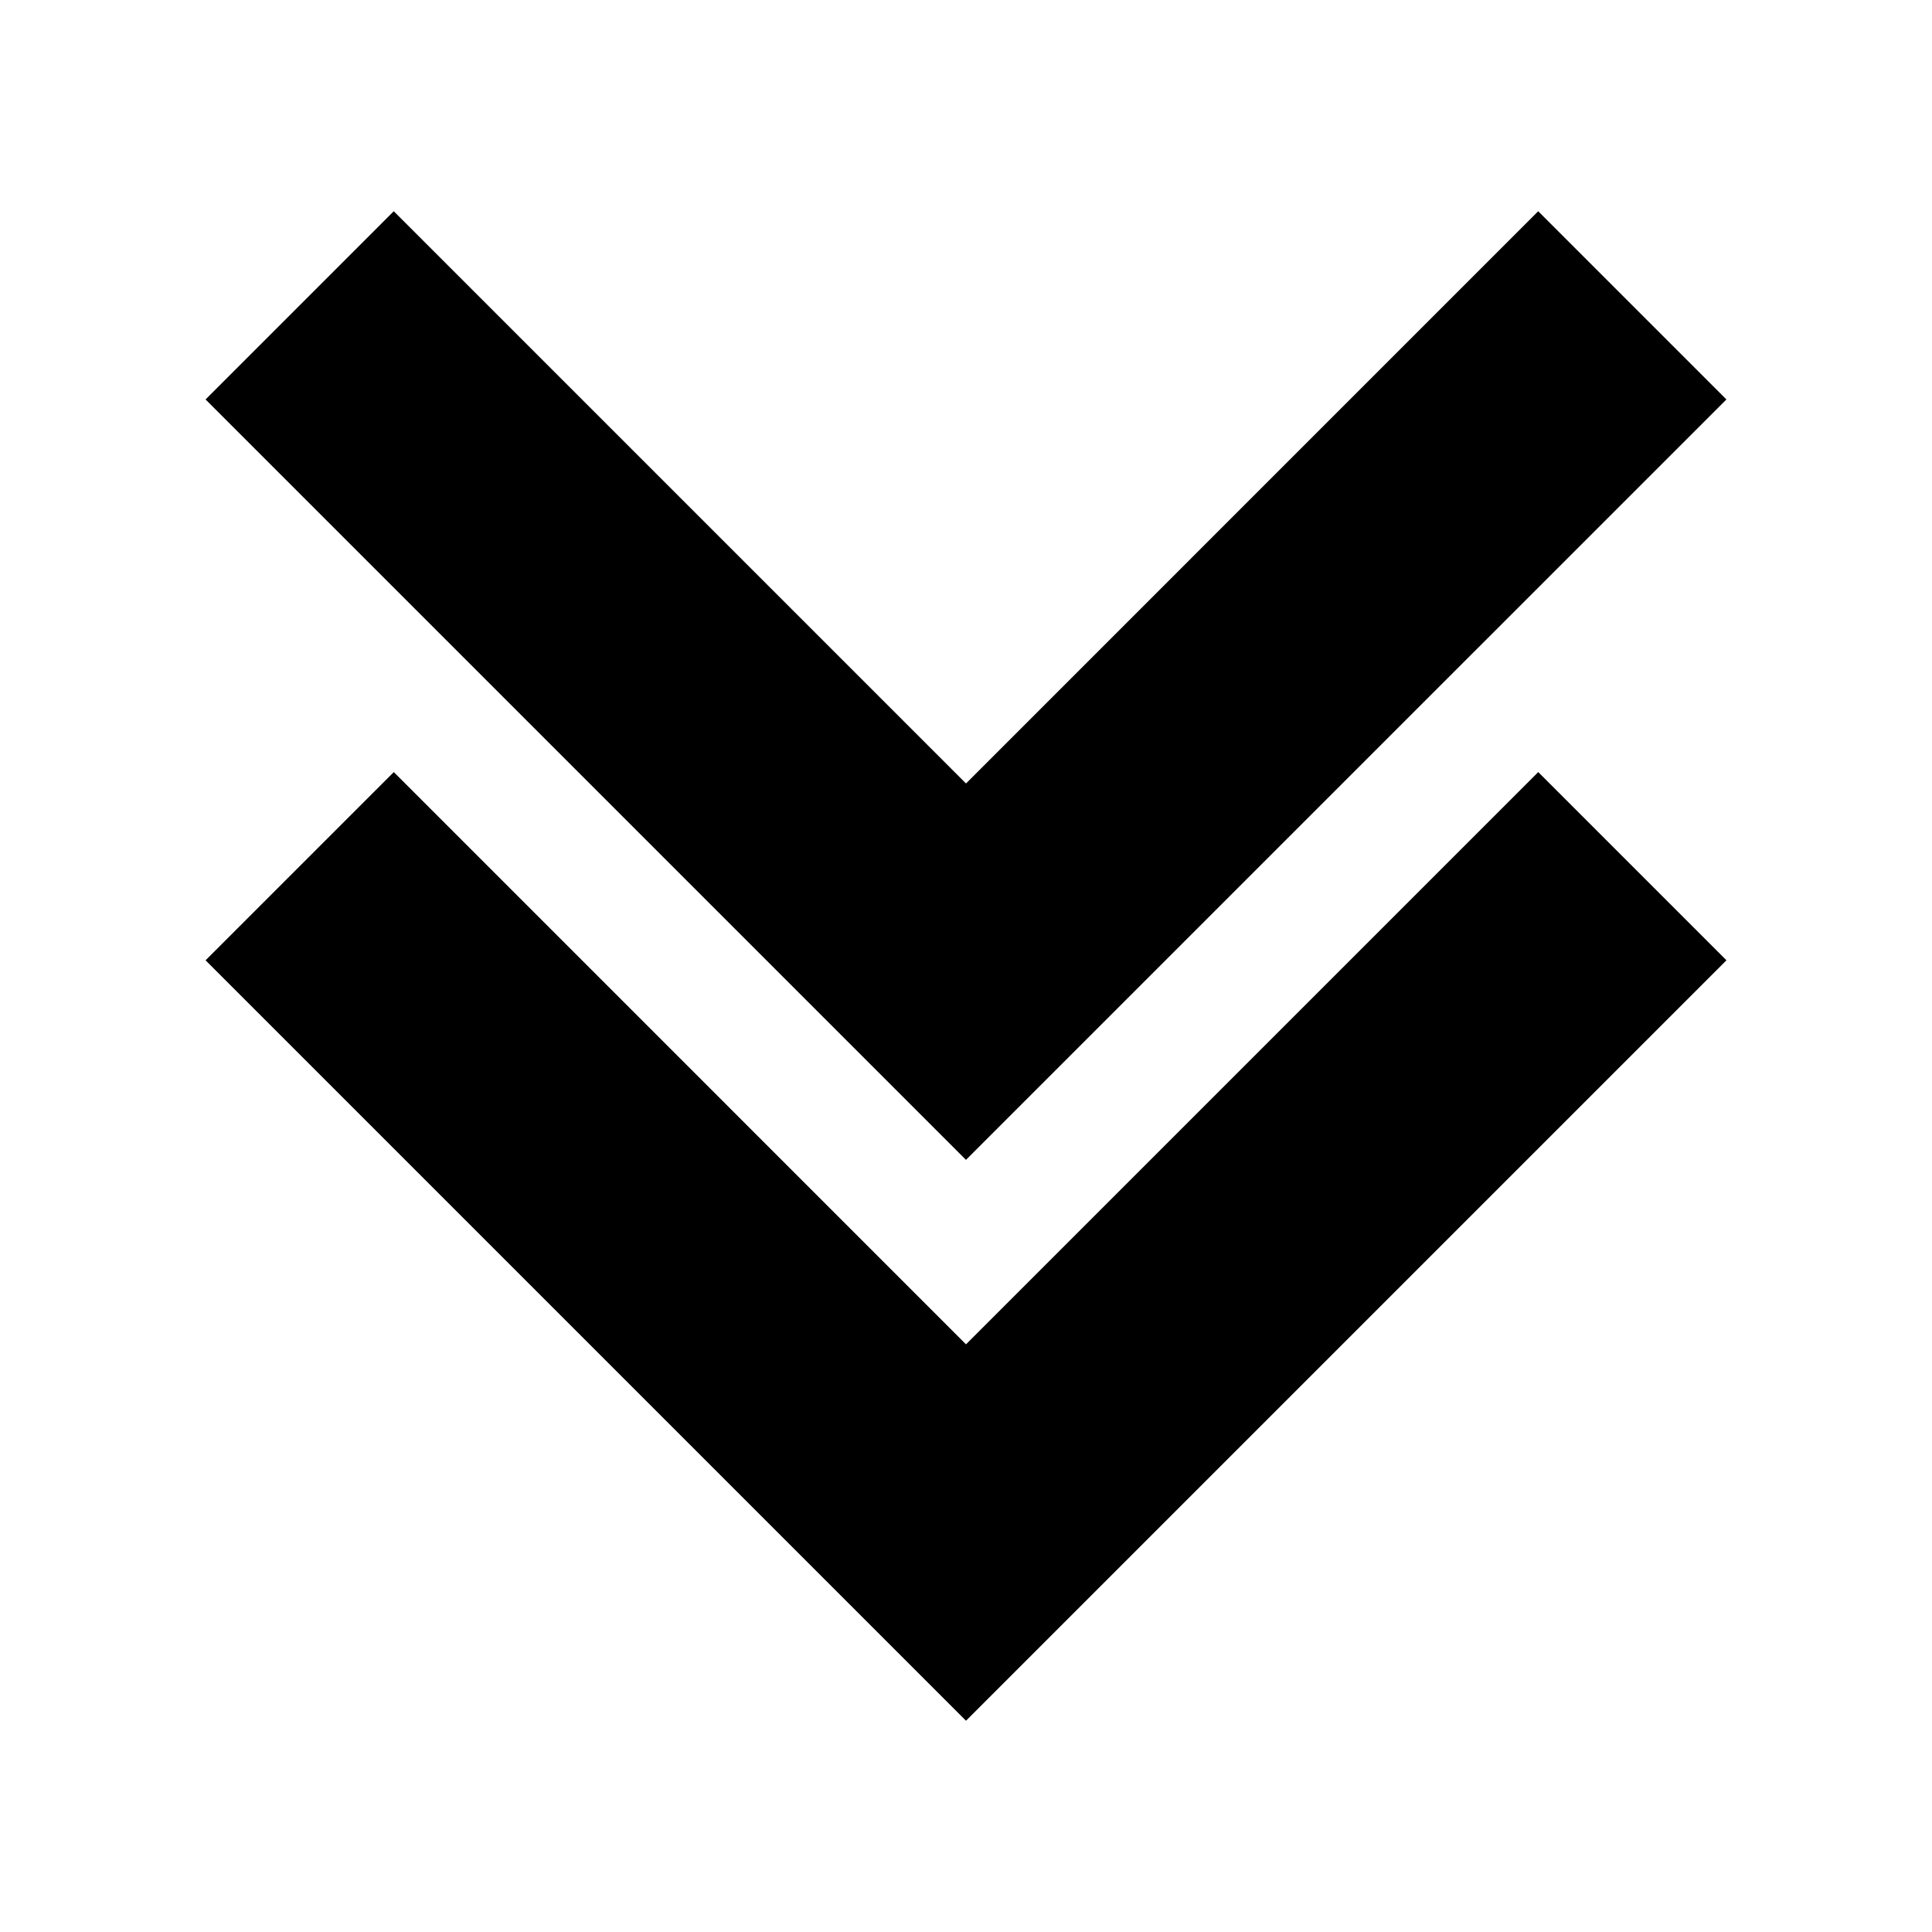 <?xml version="1.0" encoding="UTF-8"?>
<!-- Uploaded to: ICON Repo, www.svgrepo.com, Generator: ICON Repo Mixer Tools -->
<svg fill="#000000" width="800px" height="800px" version="1.1" viewBox="144 144 512 512" xmlns="http://www.w3.org/2000/svg">
 <path d="m400 600.01-201.52-201.52 49.879-49.879 151.64 151.65 151.65-151.65 49.879 49.879zm201.52-350.15-49.879-49.879-151.64 151.65-151.65-151.65-49.875 49.879 201.52 201.52z"/>
</svg>